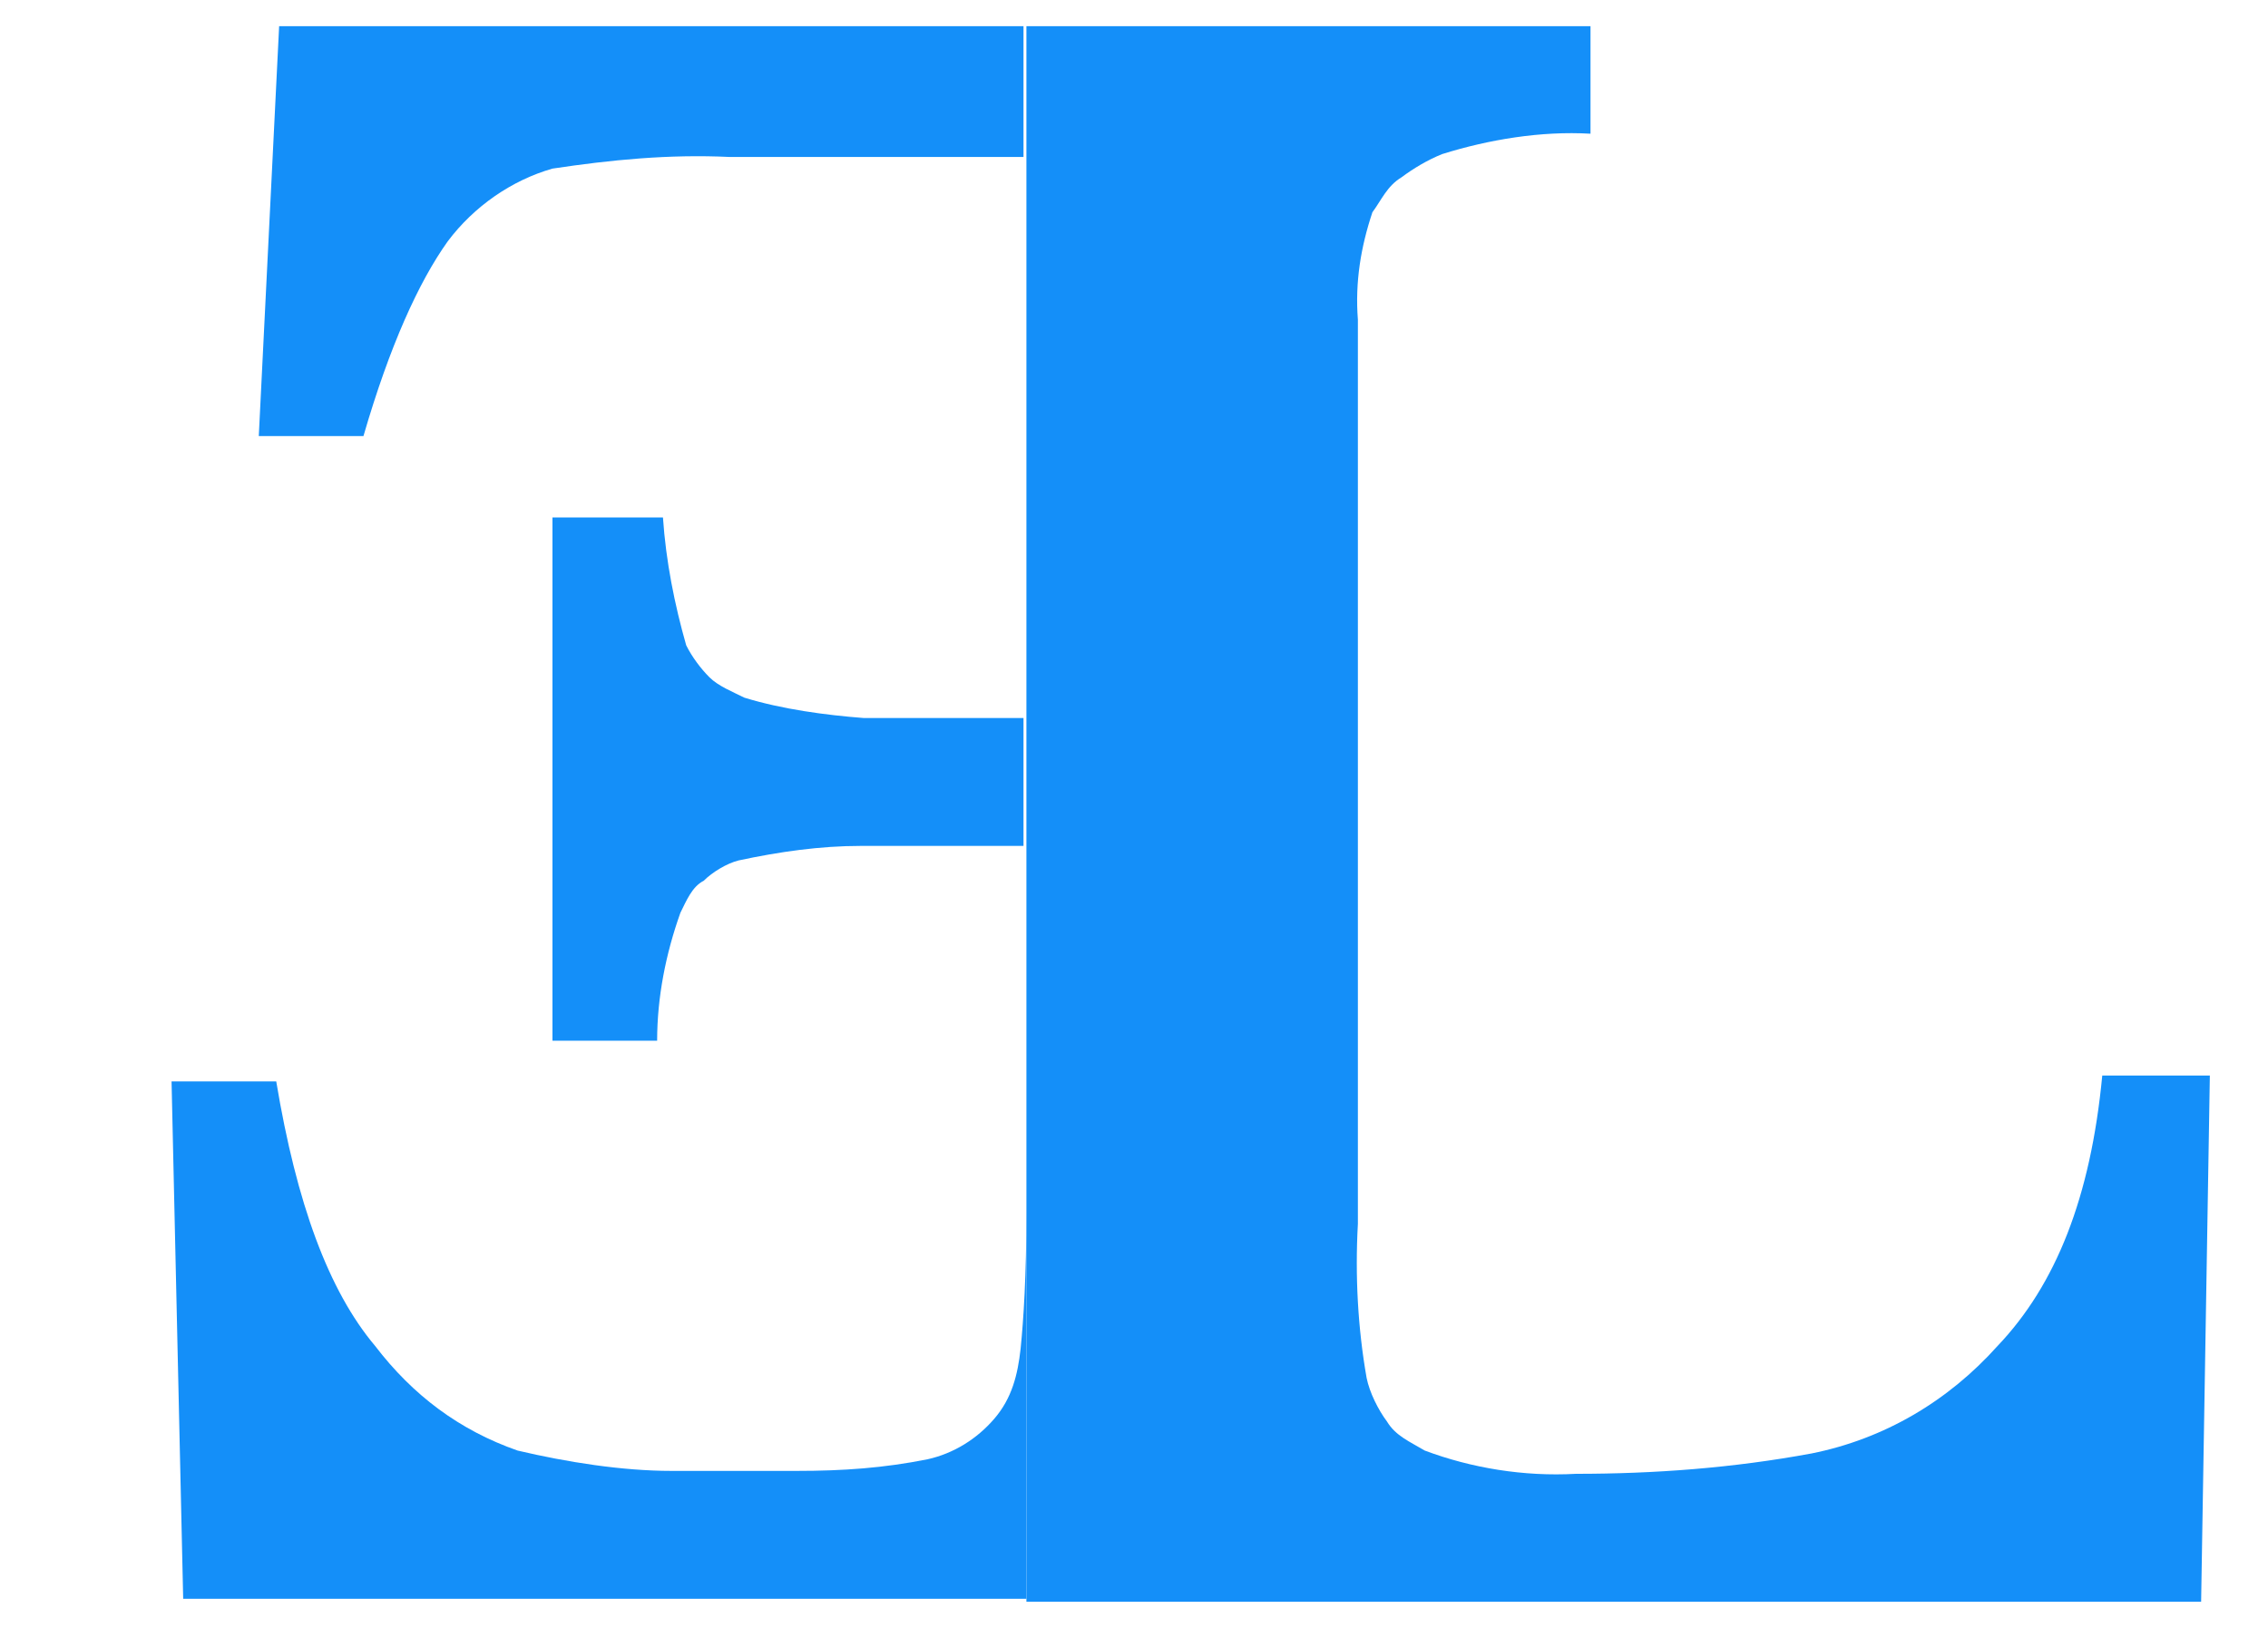 <?xml version="1.0" encoding="utf-8"?>
<!-- Generator: Adobe Illustrator 26.0.3, SVG Export Plug-In . SVG Version: 6.00 Build 0)  -->
<svg version="1.1" id="Layer_1" xmlns="http://www.w3.org/2000/svg" xmlns:xlink="http://www.w3.org/1999/xlink" x="0px" y="0px"
	 viewBox="0 0 78 56" style="enable-background:new 0 0 78 56;" xml:space="preserve">
<style type="text/css">
	.st0{fill:#148FF9;}
</style>
<g>
	<g>
		<path class="st0" d="M15.4,8.3c0.9-1.2,2.2-2.1,3.6-2.5c2-0.3,4-0.5,6.1-0.4h10.1V0.9H9.6L8.9,15h3.6C13.4,11.9,14.4,9.7,15.4,8.3
			"/>
		<path class="st0" d="M25.6,24c-0.4-0.2-0.9-0.4-1.2-0.7c-0.3-0.3-0.6-0.7-0.8-1.1c-0.4-1.4-0.7-2.9-0.8-4.4H19v18h3.6
			c0-1.5,0.3-3,0.8-4.4c0.2-0.4,0.4-0.9,0.8-1.1c0.3-0.3,0.8-0.6,1.2-0.7c1.4-0.3,2.8-0.5,4.2-0.5h5.6v-4.4h-5.5
			C28.4,24.6,26.9,24.4,25.6,24z"/>
		<path class="st0" d="M35.3,41.7c0,2.2-0.1,3.7-0.2,4.7c-0.1,0.9-0.3,1.7-0.9,2.4c-0.6,0.7-1.4,1.2-2.3,1.4
			c-1.5,0.3-2.9,0.4-4.5,0.4h-4.3c-1.7,0-3.6-0.3-5.3-0.7c-2-0.7-3.6-1.9-4.9-3.6c-1.6-1.9-2.7-4.9-3.4-9.1H5.9L6.3,55h29V41.7z"/>
		<path class="st0" d="M72.3,37c-0.4,4.2-1.6,7.2-3.6,9.3c-1.7,1.9-3.9,3.2-6.4,3.7c-2.7,0.5-5.4,0.7-8.1,0.7
			c-1.8,0.1-3.6-0.2-5.2-0.8c-0.5-0.3-1-0.5-1.3-1c-0.3-0.4-0.6-1-0.7-1.5c-0.3-1.7-0.4-3.5-0.3-5.3V11c-0.1-1.3,0.1-2.5,0.5-3.7
			c0.3-0.4,0.5-0.9,1-1.2c0.4-0.3,0.9-0.6,1.4-0.8c1.6-0.5,3.4-0.8,5.1-0.7V0.9H35.3v54.2h40.4L76,37H72.3z"/>
	</g>
</g>
</svg>
